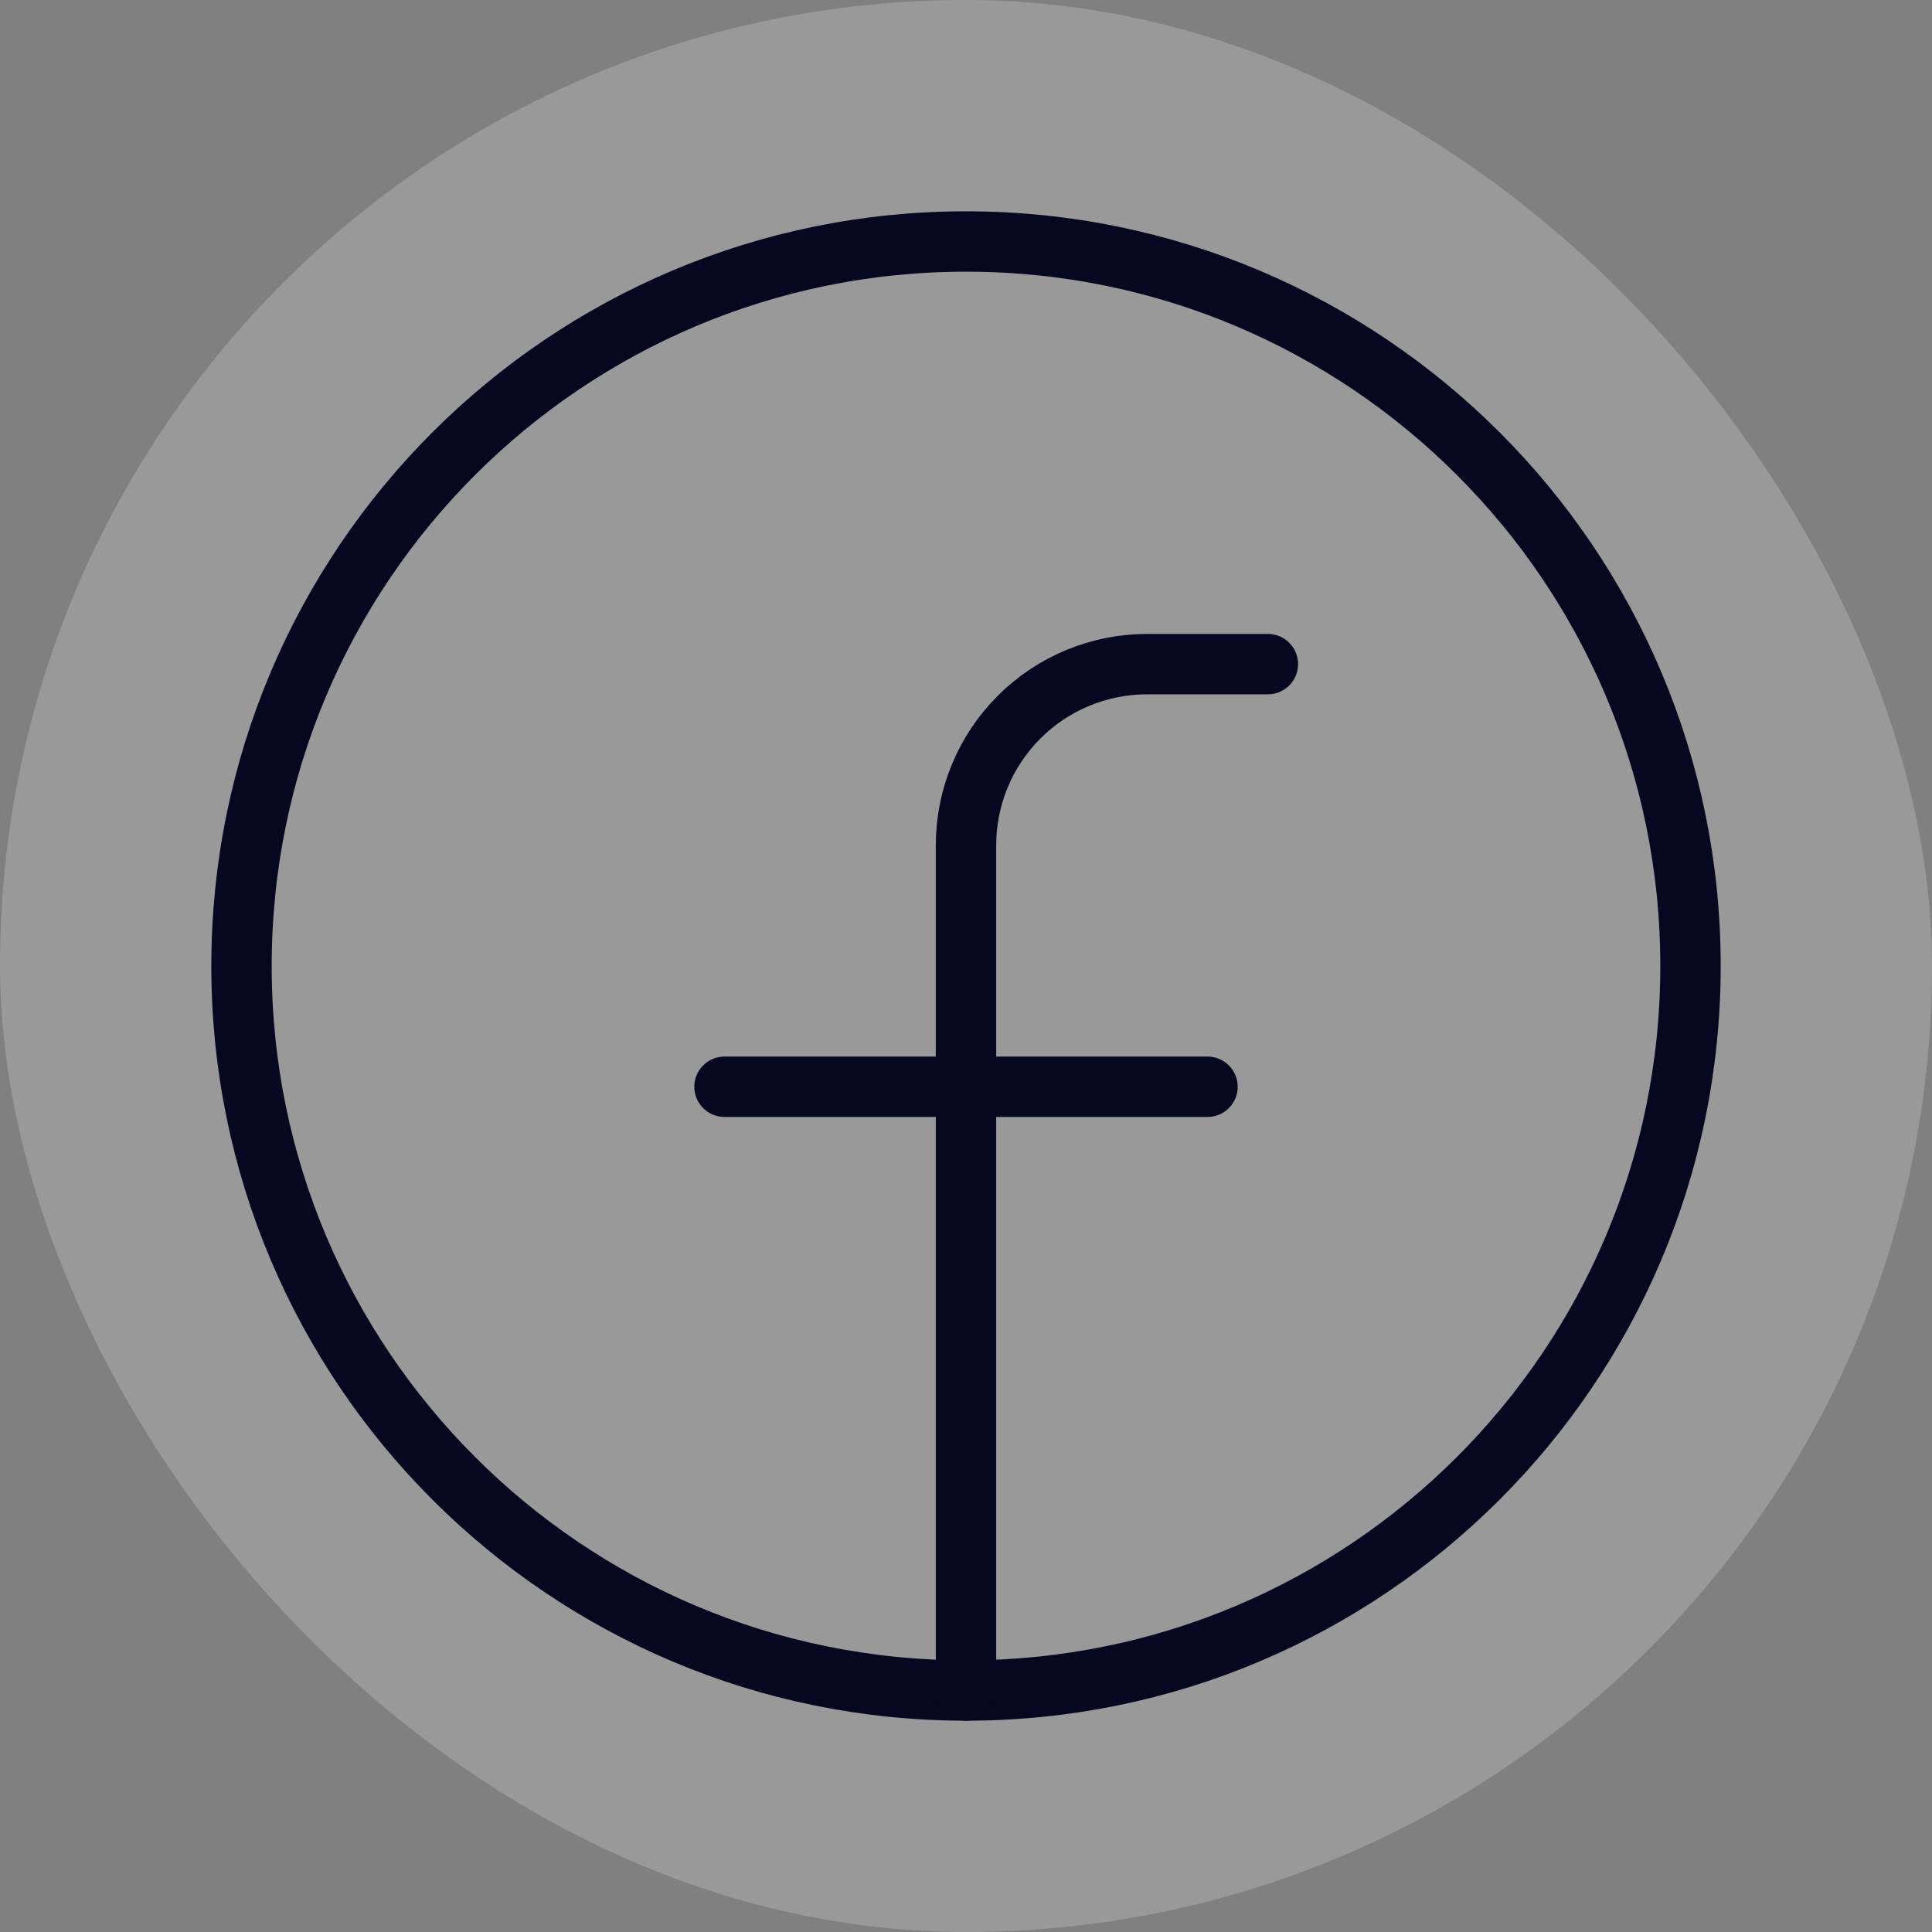 <?xml version="1.0"?>
<svg xmlns="http://www.w3.org/2000/svg" width="48" height="48" viewBox="0 0 48 48" fill="none">
<rect x="0" y="0" width="48" height="48" fill="#808080" stroke="none"/>
<g clip-path="url(#clip0_5541_1235)">
<rect width="48" height="48" rx="24" fill="white" fill-opacity="0.2"/>
<path d="M24 42C33.941 42 42 33.941 42 24C42 14.059 33.941 6 24 6C14.059 6 6 14.059 6 24C6 33.941 14.059 42 24 42Z" stroke="#070722" stroke-width="1.5" stroke-linecap="round" stroke-linejoin="round"/>
<path d="M31.5 16.5H28.5C27.306 16.5 26.162 16.974 25.318 17.818C24.474 18.662 24 19.806 24 21V42" stroke="#070722" stroke-width="1.5" stroke-linecap="round" stroke-linejoin="round"/>
<path d="M18 27H30" stroke="#070722" stroke-width="1.5" stroke-linecap="round" stroke-linejoin="round"/>
</g>
<defs>
<clipPath id="clip0_5541_1235">
<rect width="48" height="48" rx="24" fill="white"/>
</clipPath>
</defs>
</svg>
